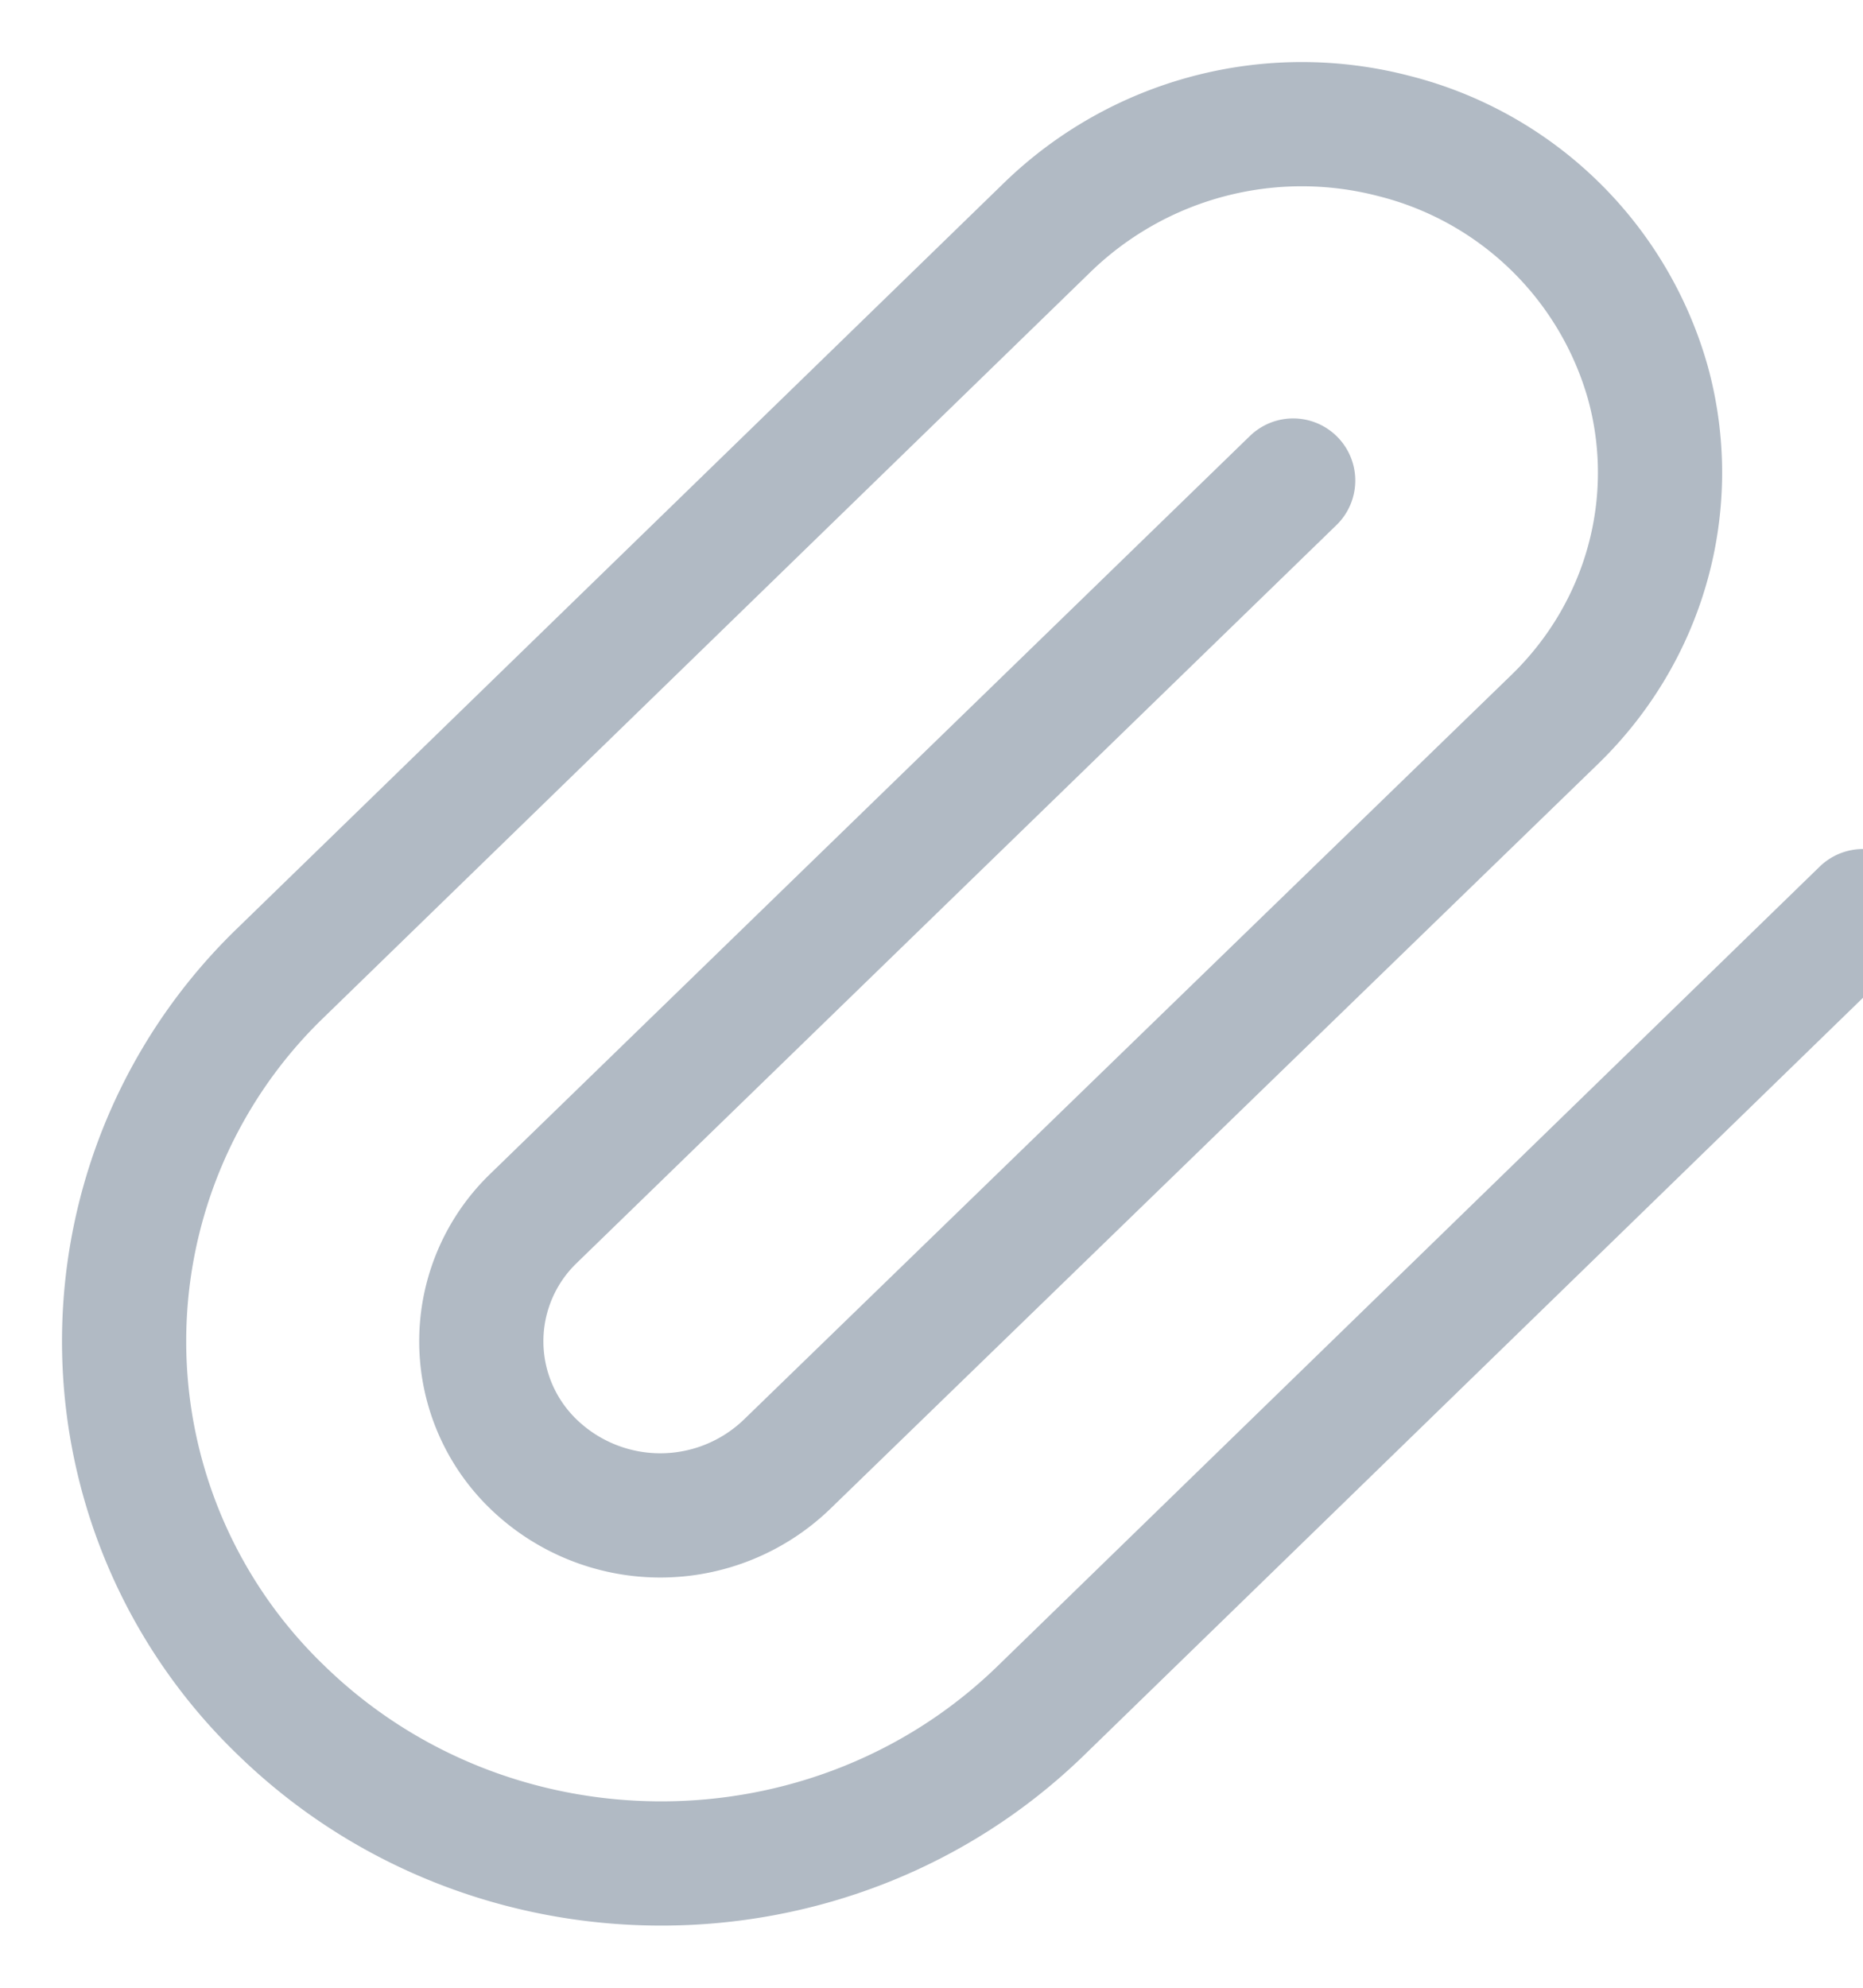 <svg width="15" height="16" viewBox="0 0 15 16" xmlns="http://www.w3.org/2000/svg">
    <path d="m15 7.334-6.619 6.435c-1.688 1.641-4.426 1.641-6.115 0a4.121 4.121 0 0 1 0-5.945l6.173-6a2.942 2.942 0 0 1 2.786-.729 2.846 2.846 0 0 1 2.042 1.982c.267.967-.016 2-.745 2.71l-6.186 6a1.47 1.47 0 0 1-2.039 0 1.374 1.374 0 0 1 0-1.981l6.115-5.938" stroke="#B1BAC4" fill="none" fill-rule="evenodd" stroke-linecap="round" stroke-linejoin="round"/>
</svg>

